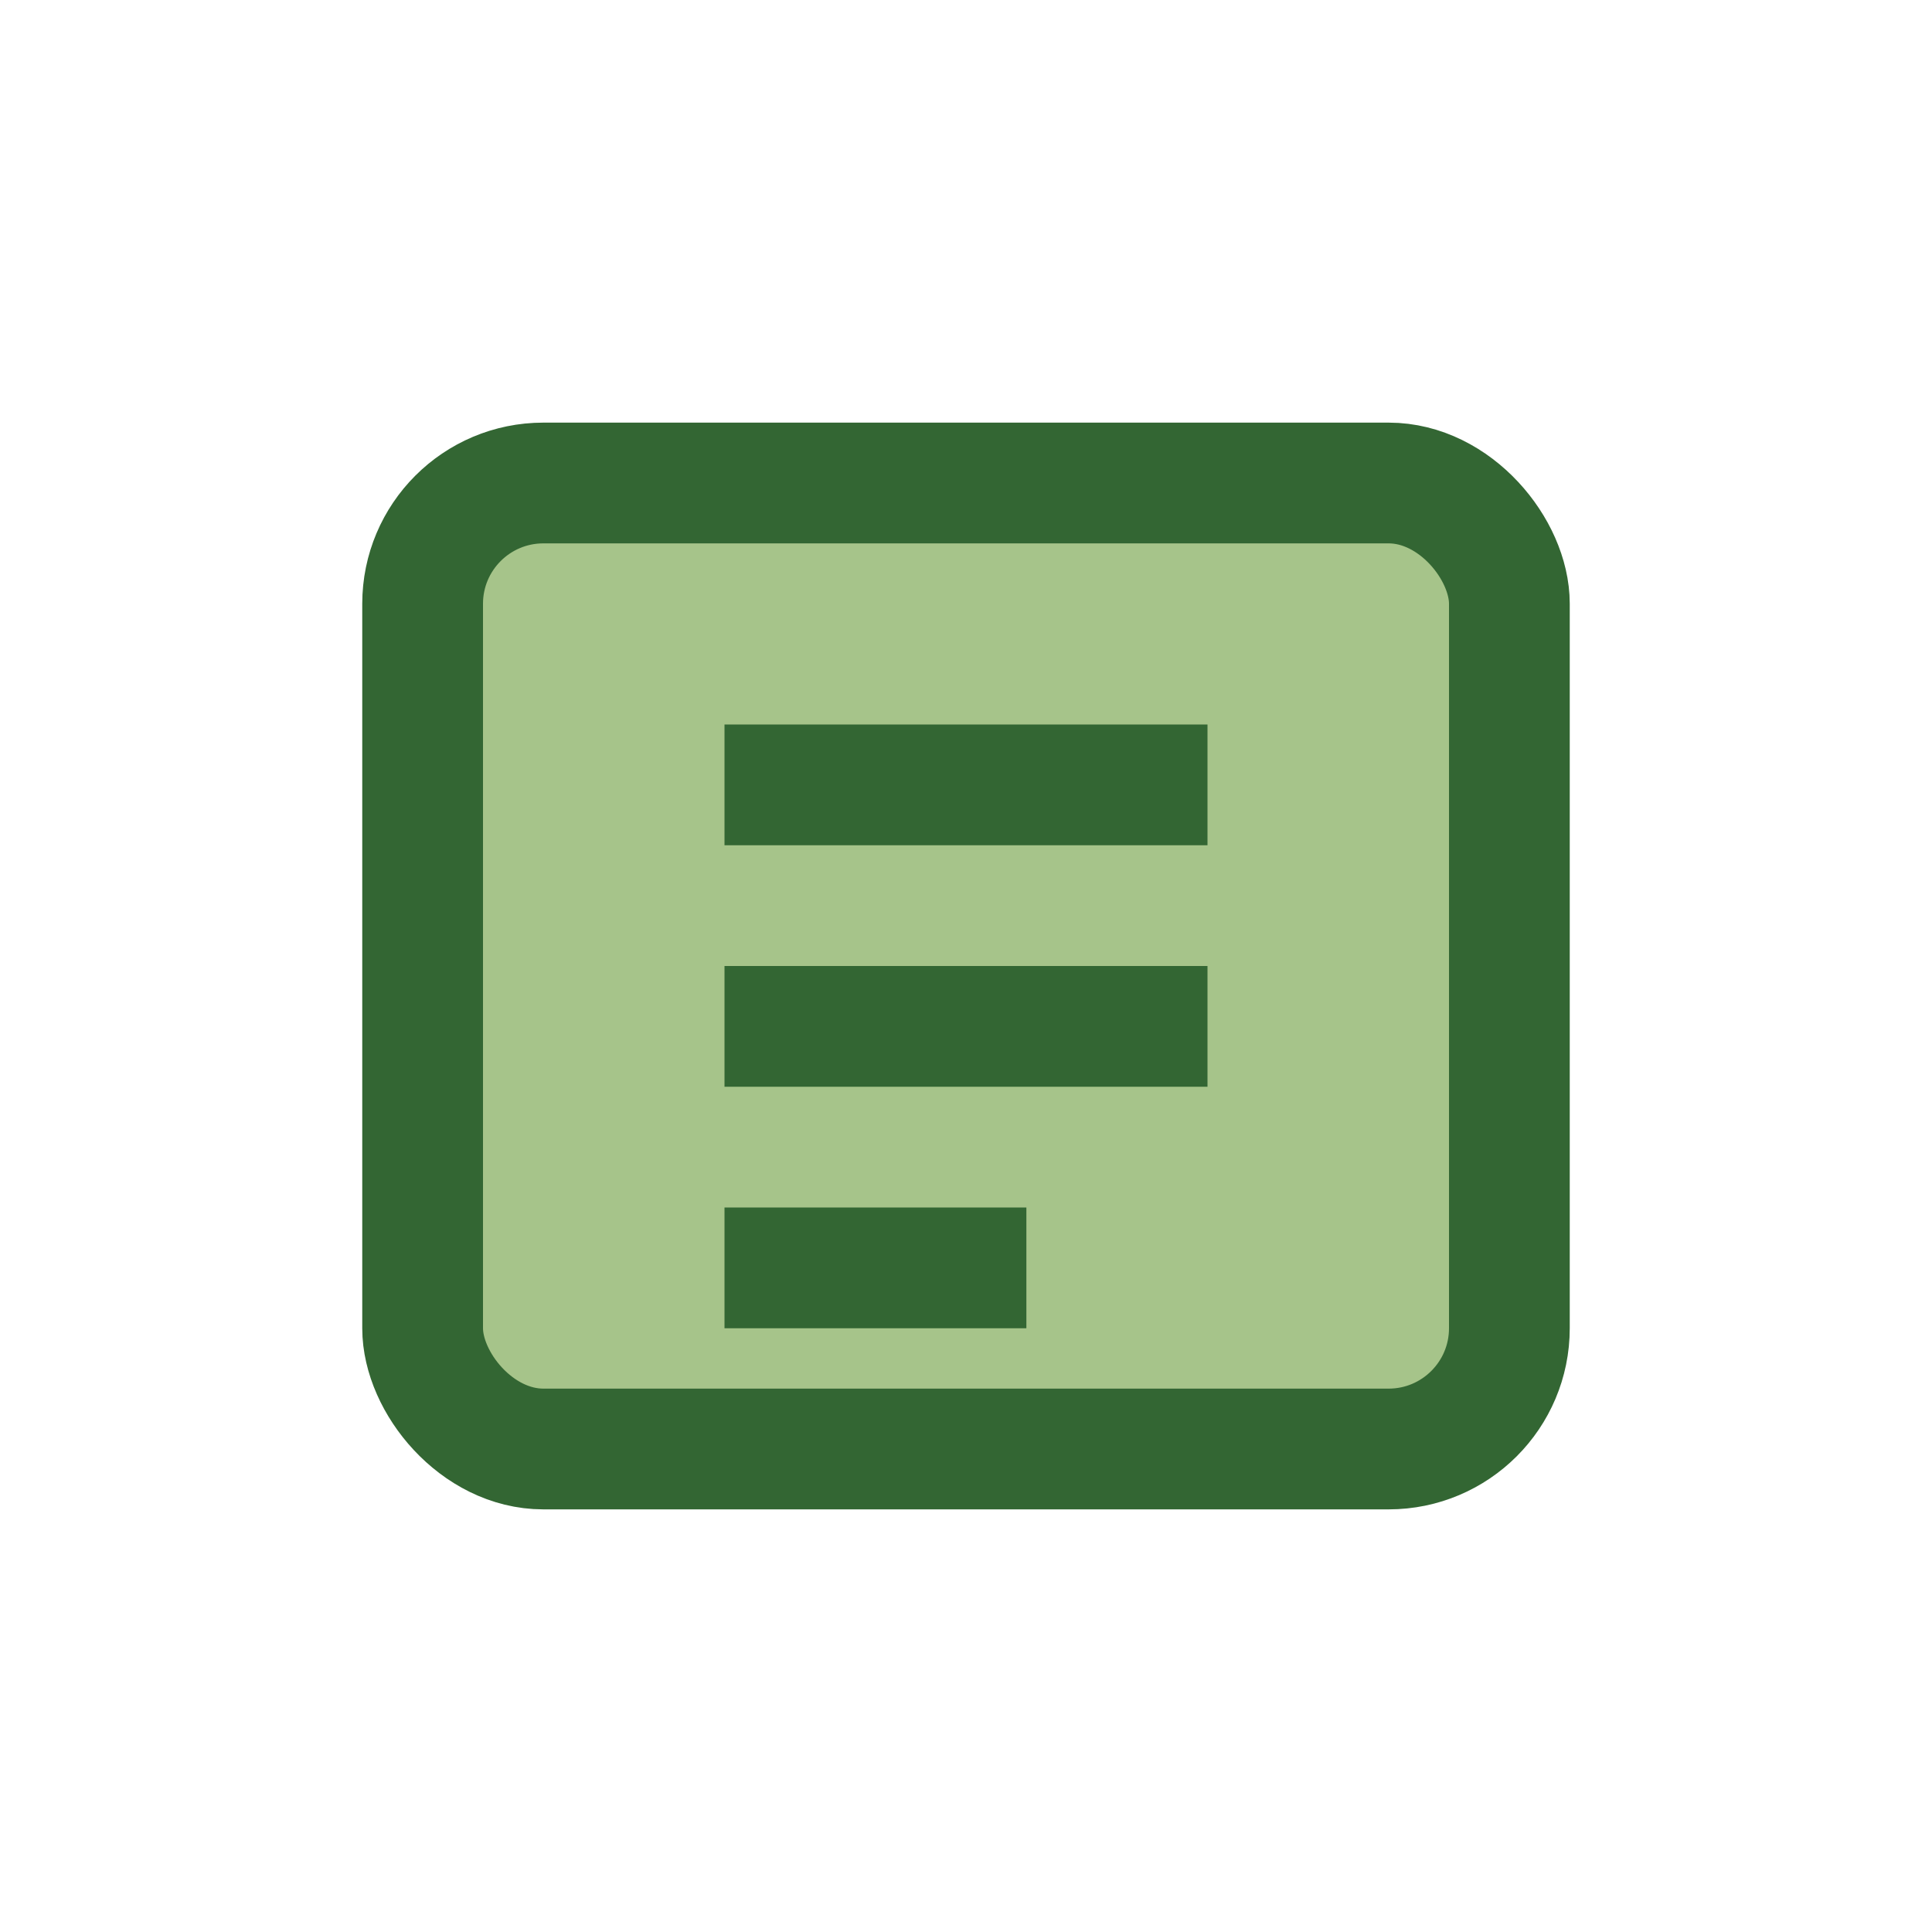 <?xml version="1.0" encoding="UTF-8"?>
<svg xmlns="http://www.w3.org/2000/svg" width="32" height="32" viewBox="0 0 32 32"><rect x="7" y="8" width="18" height="16" rx="2" fill="#A6C48A" stroke="#336633" stroke-width="2"/><path d="M12 13h8M12 17h8M12 21h5" stroke="#336633" stroke-width="2"/></svg>